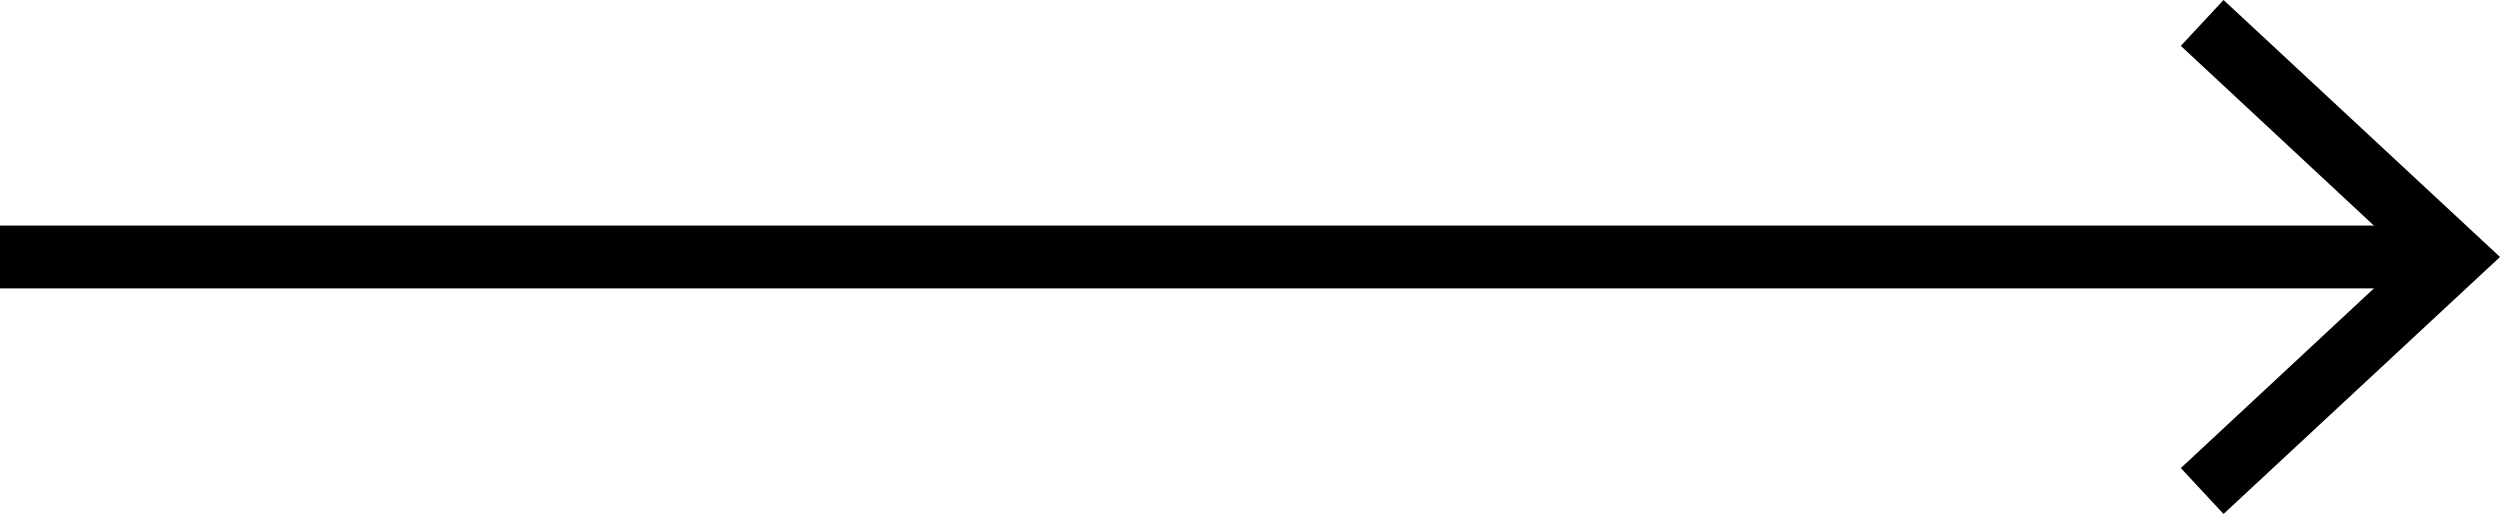 <?xml version="1.0" encoding="UTF-8"?> <svg xmlns="http://www.w3.org/2000/svg" viewBox="0 0 39.79 8.18"> <g id="Слой_2" data-name="Слой 2"> <g id="Слой_1-2" data-name="Слой 1"> <line y1="4.09" x2="38.7" y2="4.09" style="fill:none;stroke:#000;stroke-miterlimit:10"></line> <polygon points="35.39 8.18 34.71 7.45 38.32 4.09 34.71 0.73 35.39 0 39.79 4.09 35.39 8.18"></polygon> </g> </g> </svg> 